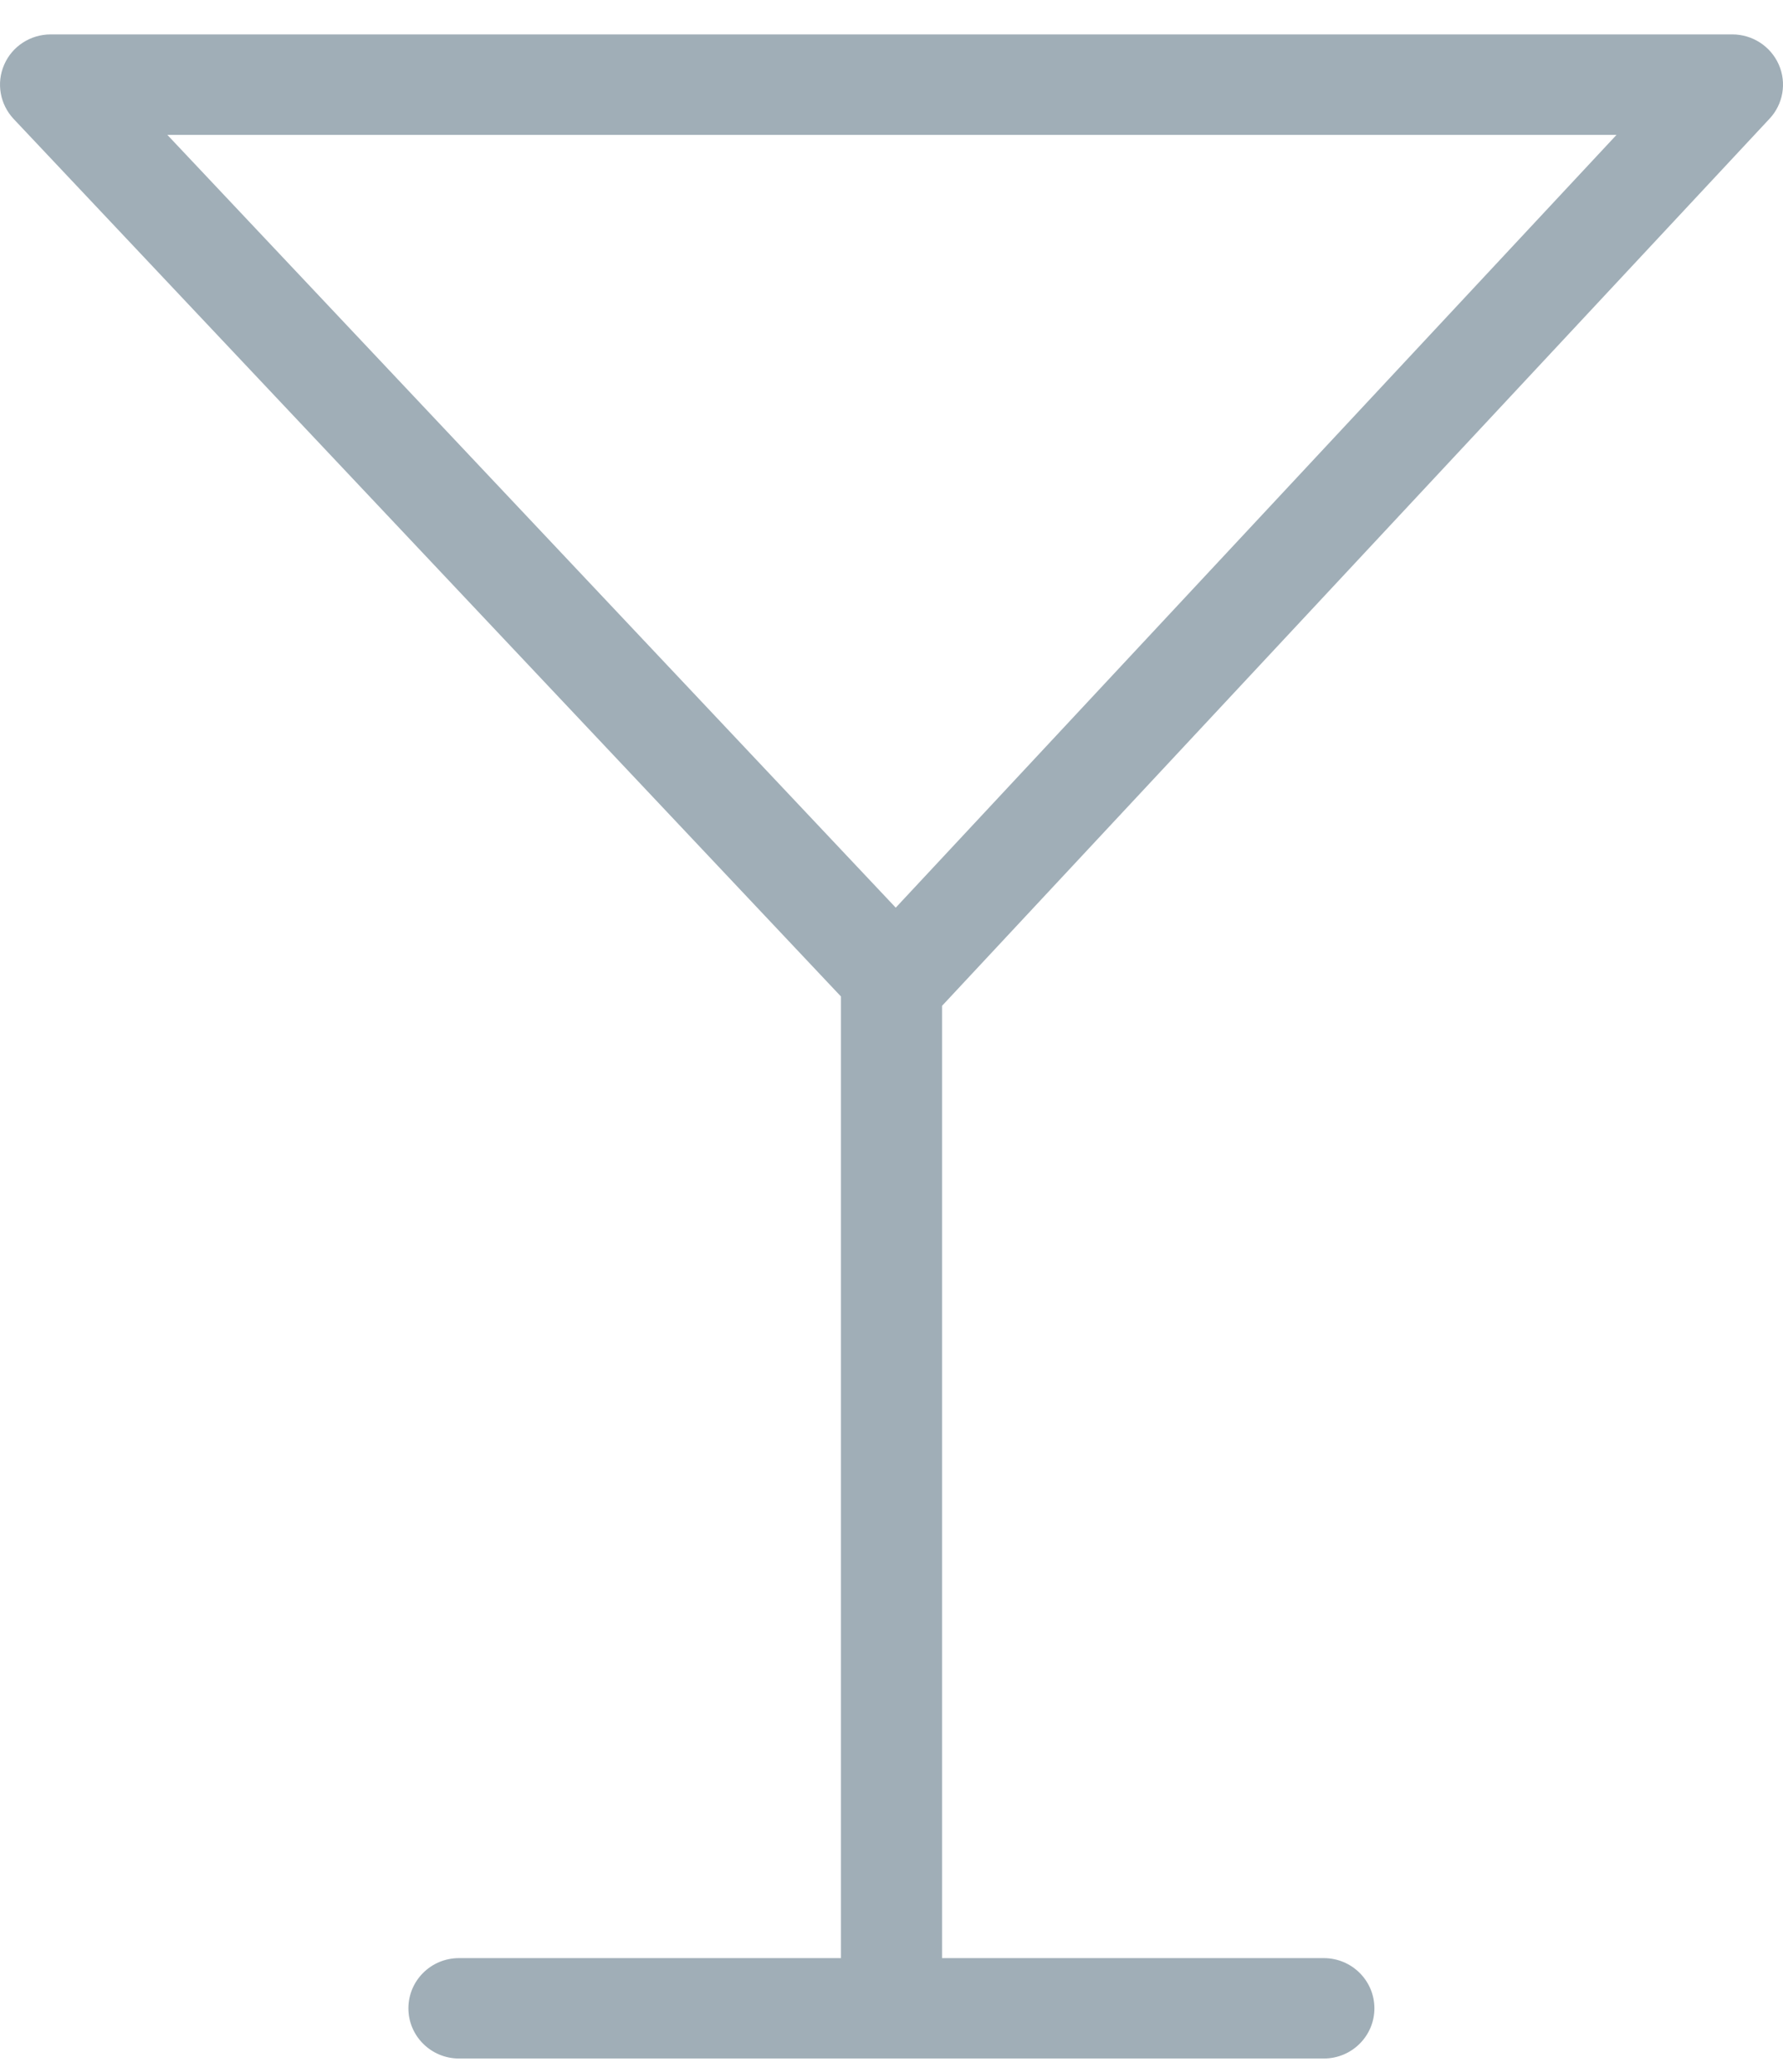 <?xml version="1.0" encoding="UTF-8" standalone="no"?>
<svg width="37px" height="43px" viewBox="0 0 37 43" version="1.1" xmlns="http://www.w3.org/2000/svg" xmlns:xlink="http://www.w3.org/1999/xlink">
    <!-- Generator: Sketch 40 (33762) - http://www.bohemiancoding.com/sketch -->
    <title>bar</title>
    <desc>Created with Sketch.</desc>
    <defs></defs>
    <g id="Fiche-membre" stroke="none" stroke-width="1" fill="none" fill-rule="evenodd">
        <g id="Icones" transform="translate(-676, -668)" fill="#A0AEB7">
            <g id="Activité---Détente" transform="translate(105, 661.714)">
                <g id="bar" transform="translate(571, 7)">
                    <path d="M36.719,1.751 C37.004,1.448 37.08,1.005 36.912,0.625 C36.744,0.246 36.367,0 35.948,0 L1.051,0 C0.632,0 0.252,0.246 0.087,0.628 C-0.08,1.01 -0.001,1.451 0.283,1.754 L17.451,19.963 L17.451,39.917 L9.524,39.917 C8.943,39.917 8.475,40.384 8.475,40.959 C8.475,41.535 8.947,42 9.524,42 L27.472,42 C28.053,42 28.521,41.532 28.521,40.959 C28.521,40.382 28.049,39.917 27.472,39.917 L19.549,39.917 L19.549,20.157 L36.719,1.751 Z M18.588,18.12 L3.473,2.085 L33.545,2.085 L18.588,18.12 Z" id="Page-1"></path>
                </g>
            </g>
        </g>
    </g>
</svg>